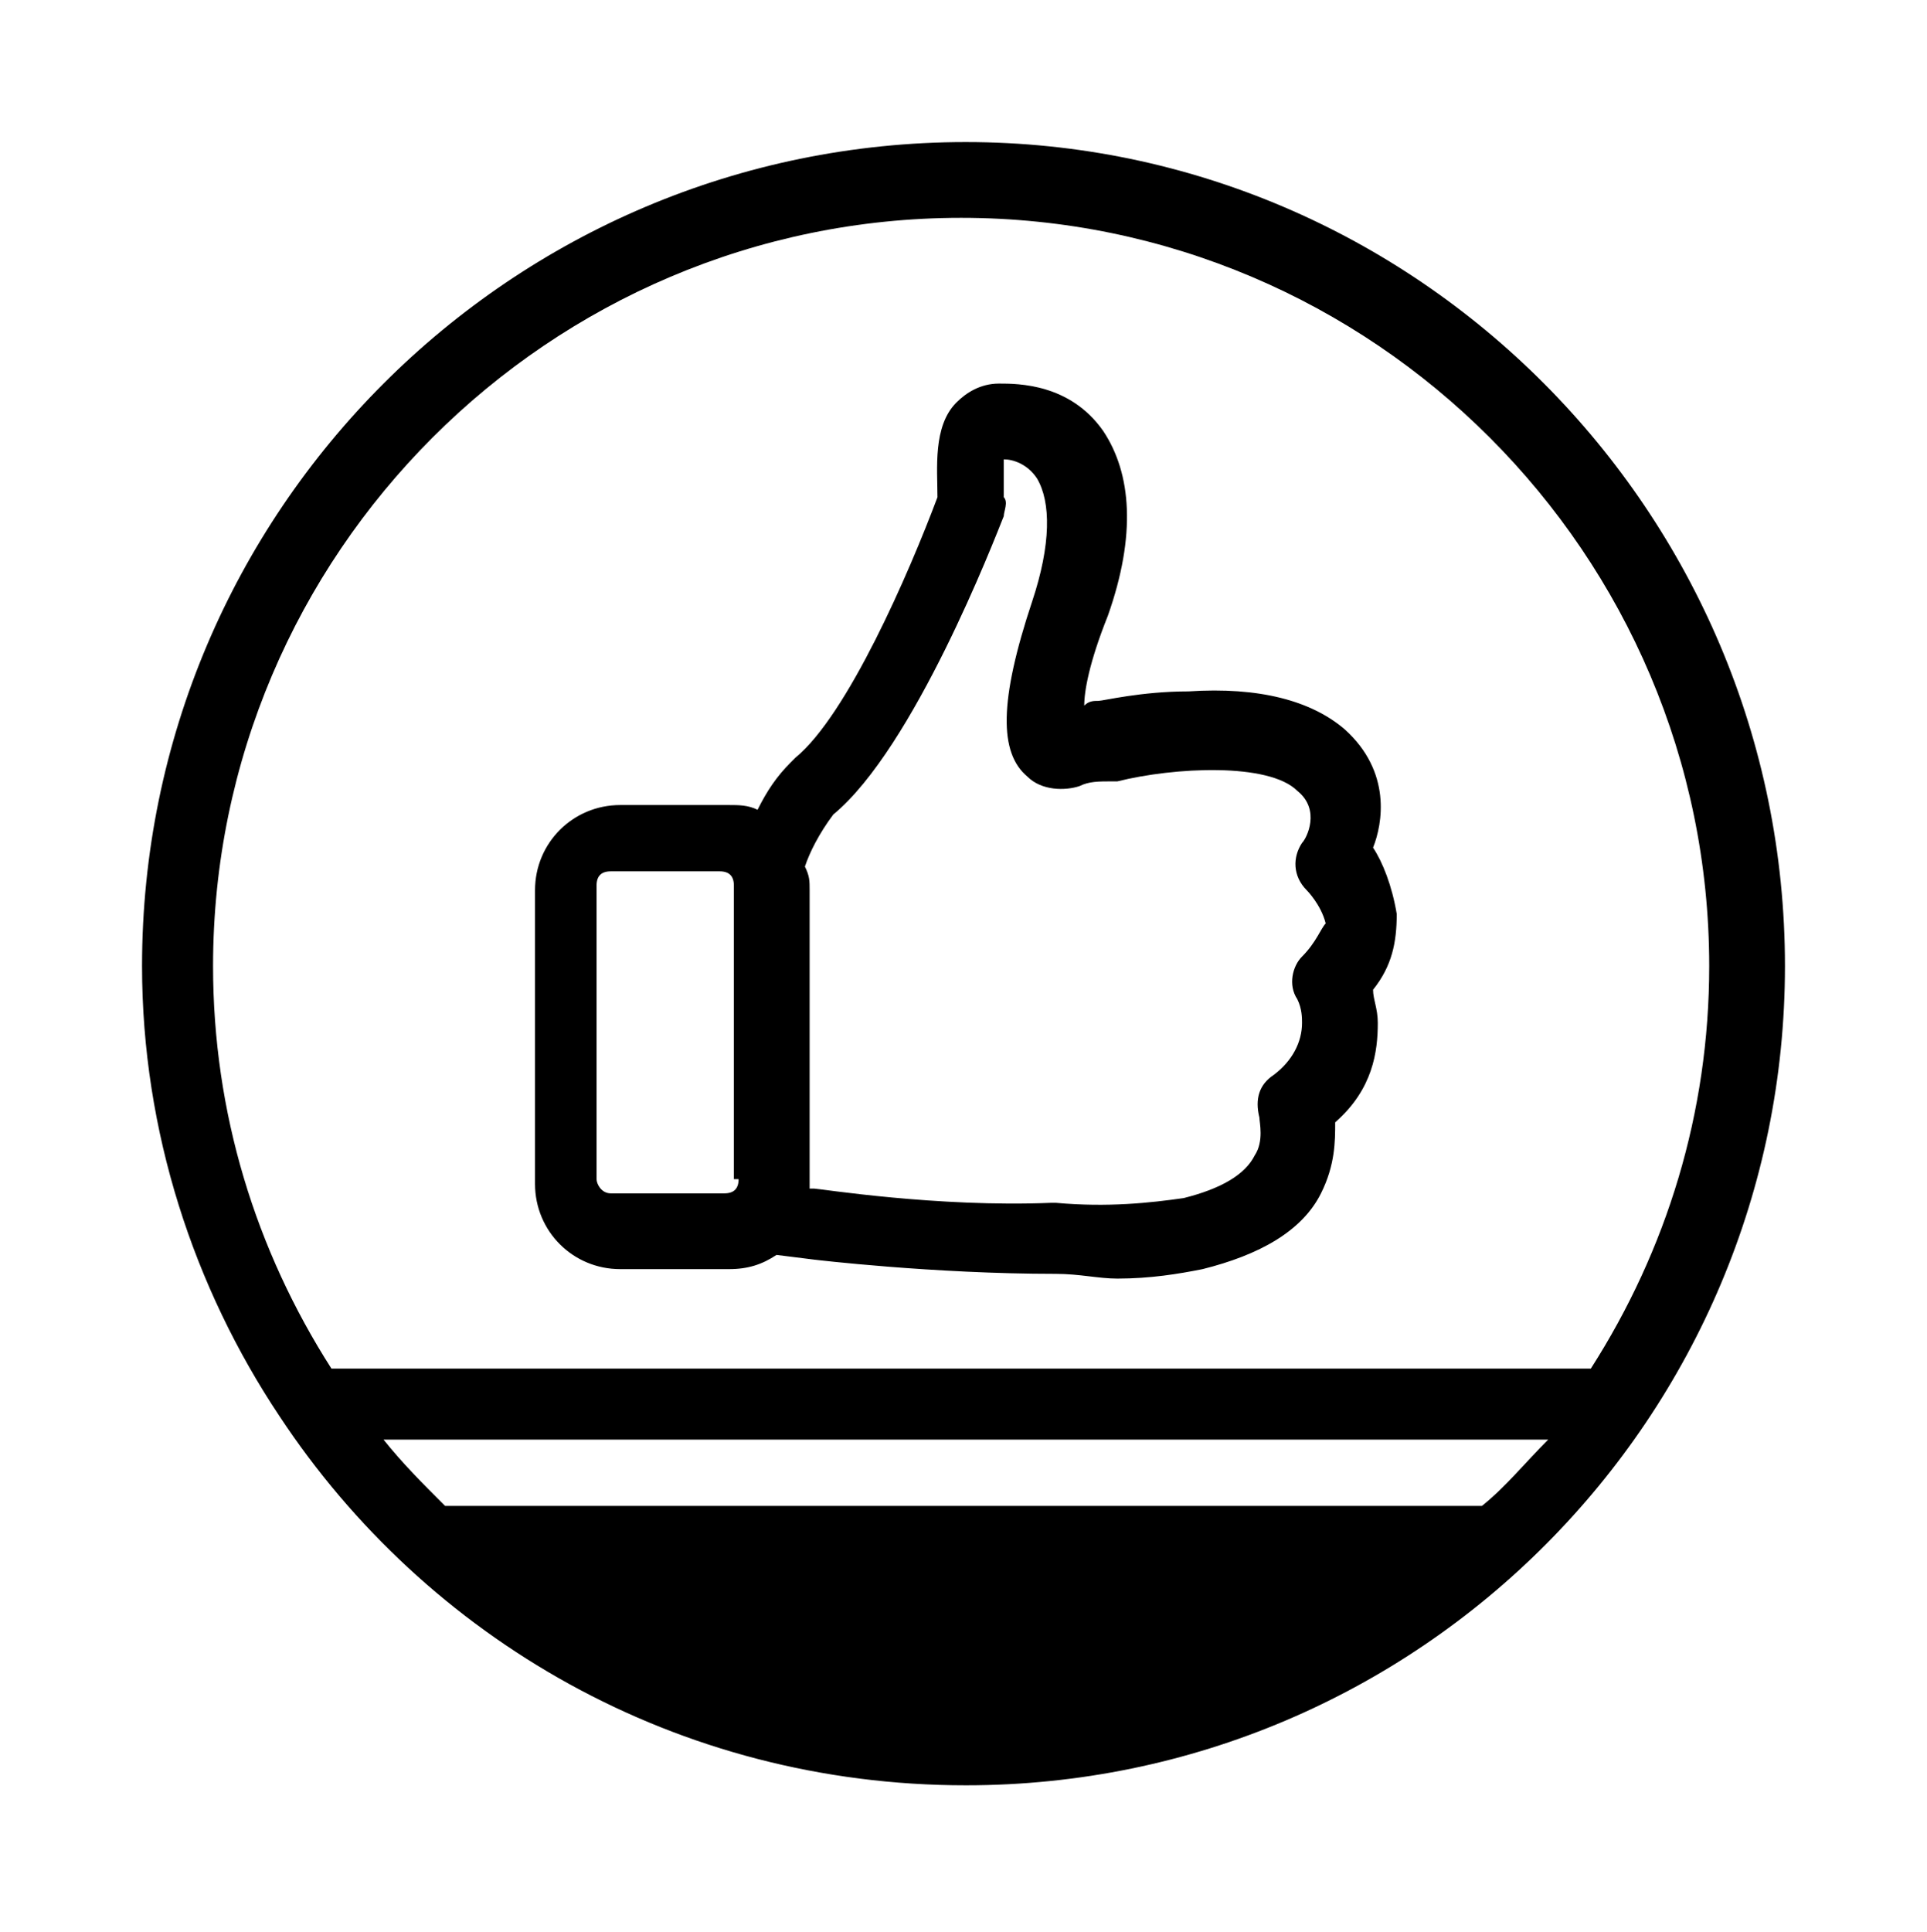 <?xml version="1.0" encoding="utf-8"?><svg xmlns="http://www.w3.org/2000/svg" xmlns:xml="http://www.w3.org/XML/1998/namespace" xmlns:xlink="http://www.w3.org/1999/xlink" version="1.1" viewBox="0 0 40.7 40.8" xml:space="preserve" style="enable-background: new 0 0 40.7 40.8"><defs><rect id="b" x="3" y="3.1" width="34.7" height="34.7" />
		
	</defs><clipPath><use xlink:href="#b" />
		
	</clipPath><defs><rect id="c" x="3" y="3" width="34.7" height="34.7" />
		
	</defs><clipPath id="a"><use xlink:href="#c" />
		
	</clipPath><path d="m7 28.9c-1.6-2.5-2.5-5.4-2.5-8.5 0-8.7 7.1-15.8 15.8-15.8s15.8 7.1 15.8 15.8c0 3.1-0.9 6-2.5 8.5h-26.6zm24.3 2.9h-21.9c-0.5-0.5-0.9-0.9-1.3-1.4h24.6c-0.5 0.5-0.9 1-1.4 1.4m-10.9-28.8c-9.6 0-17.4 7.8-17.4 17.4 0 3.5 1.1 6.8 2.9 9.5 3.1 4.7 8.4 7.8 14.5 7.8 9.6 0 17.3-7.8 17.3-17.3 0-9.6-7.8-17.4-17.3-17.4" style="clip-path: url(#a)" /><path d="m27.5 20.2c-0.2 0.2-0.3 0.6-0.1 0.9 0.1 0.2 0.1 0.4 0.1 0.5 0 0.4-0.2 0.8-0.6 1.1-0.3 0.2-0.4 0.5-0.3 0.9 0 0.1 0.1 0.5-0.1 0.8-0.2 0.4-0.7 0.7-1.5 0.9-0.7 0.1-1.6 0.2-2.7 0.1h-0.1c-2.4 0.1-4.9-0.3-5-0.3h-0.1v-0.1-6.2c0-0.2 0-0.3-0.1-0.5 0.1-0.3 0.3-0.7 0.6-1.1 1.7-1.4 3.4-5.8 3.6-6.3 0-0.1 0.1-0.3 0-0.4v-0.8c0.2 0 0.5 0.1 0.7 0.4 0.3 0.5 0.3 1.4-0.1 2.6-0.7 2.1-0.7 3.2-0.1 3.7 0.3 0.3 0.8 0.3 1.1 0.2 0.2-0.1 0.4-0.1 0.7-0.1h0.1c1.2-0.3 3.2-0.4 3.8 0.2 0.5 0.4 0.2 1 0.1 1.1-0.2 0.3-0.2 0.7 0.1 1 0 0 0.3 0.3 0.4 0.7-0.1 0.1-0.2 0.4-0.5 0.7m-11.9 4.7c0 0.2-0.1 0.3-0.3 0.3h-2.4c-0.2 0-0.3-0.2-0.3-0.3v-6.2c0-0.2 0.1-0.3 0.3-0.3h2.3c0.2 0 0.3 0.1 0.3 0.3v6.2zm13.4-7c0.2-0.5 0.4-1.6-0.6-2.5-0.7-0.6-1.8-0.9-3.3-0.8-1 0-1.8 0.2-1.9 0.2s-0.2 0-0.3 0.1c0-0.3 0.1-0.9 0.5-1.9 0.6-1.7 0.5-3-0.1-3.9-0.7-1-1.8-1-2.2-1s-0.7 0.2-0.9 0.4c-0.5 0.5-0.4 1.4-0.4 2-0.6 1.6-1.9 4.6-3 5.5l-0.1 0.1c-0.3 0.3-0.5 0.6-0.7 1-0.2-0.1-0.4-0.1-0.6-0.1h-2.3c-1 0-1.8 0.8-1.8 1.8v6.2c0 1 0.8 1.8 1.8 1.8h2.3c0.4 0 0.7-0.1 1-0.3l0.8 0.1s2.5 0.3 5.1 0.3c0.5 0 0.9 0.1 1.3 0.1 0.7 0 1.3-0.1 1.8-0.2 1.2-0.3 2.1-0.8 2.5-1.6 0.3-0.6 0.3-1.1 0.3-1.5 0.8-0.7 0.9-1.5 0.9-2.1 0-0.3-0.1-0.5-0.1-0.7 0.4-0.5 0.5-1 0.5-1.6-0.1-0.6-0.3-1.1-0.5-1.4" style="clip-path: url(#a)" /></svg>